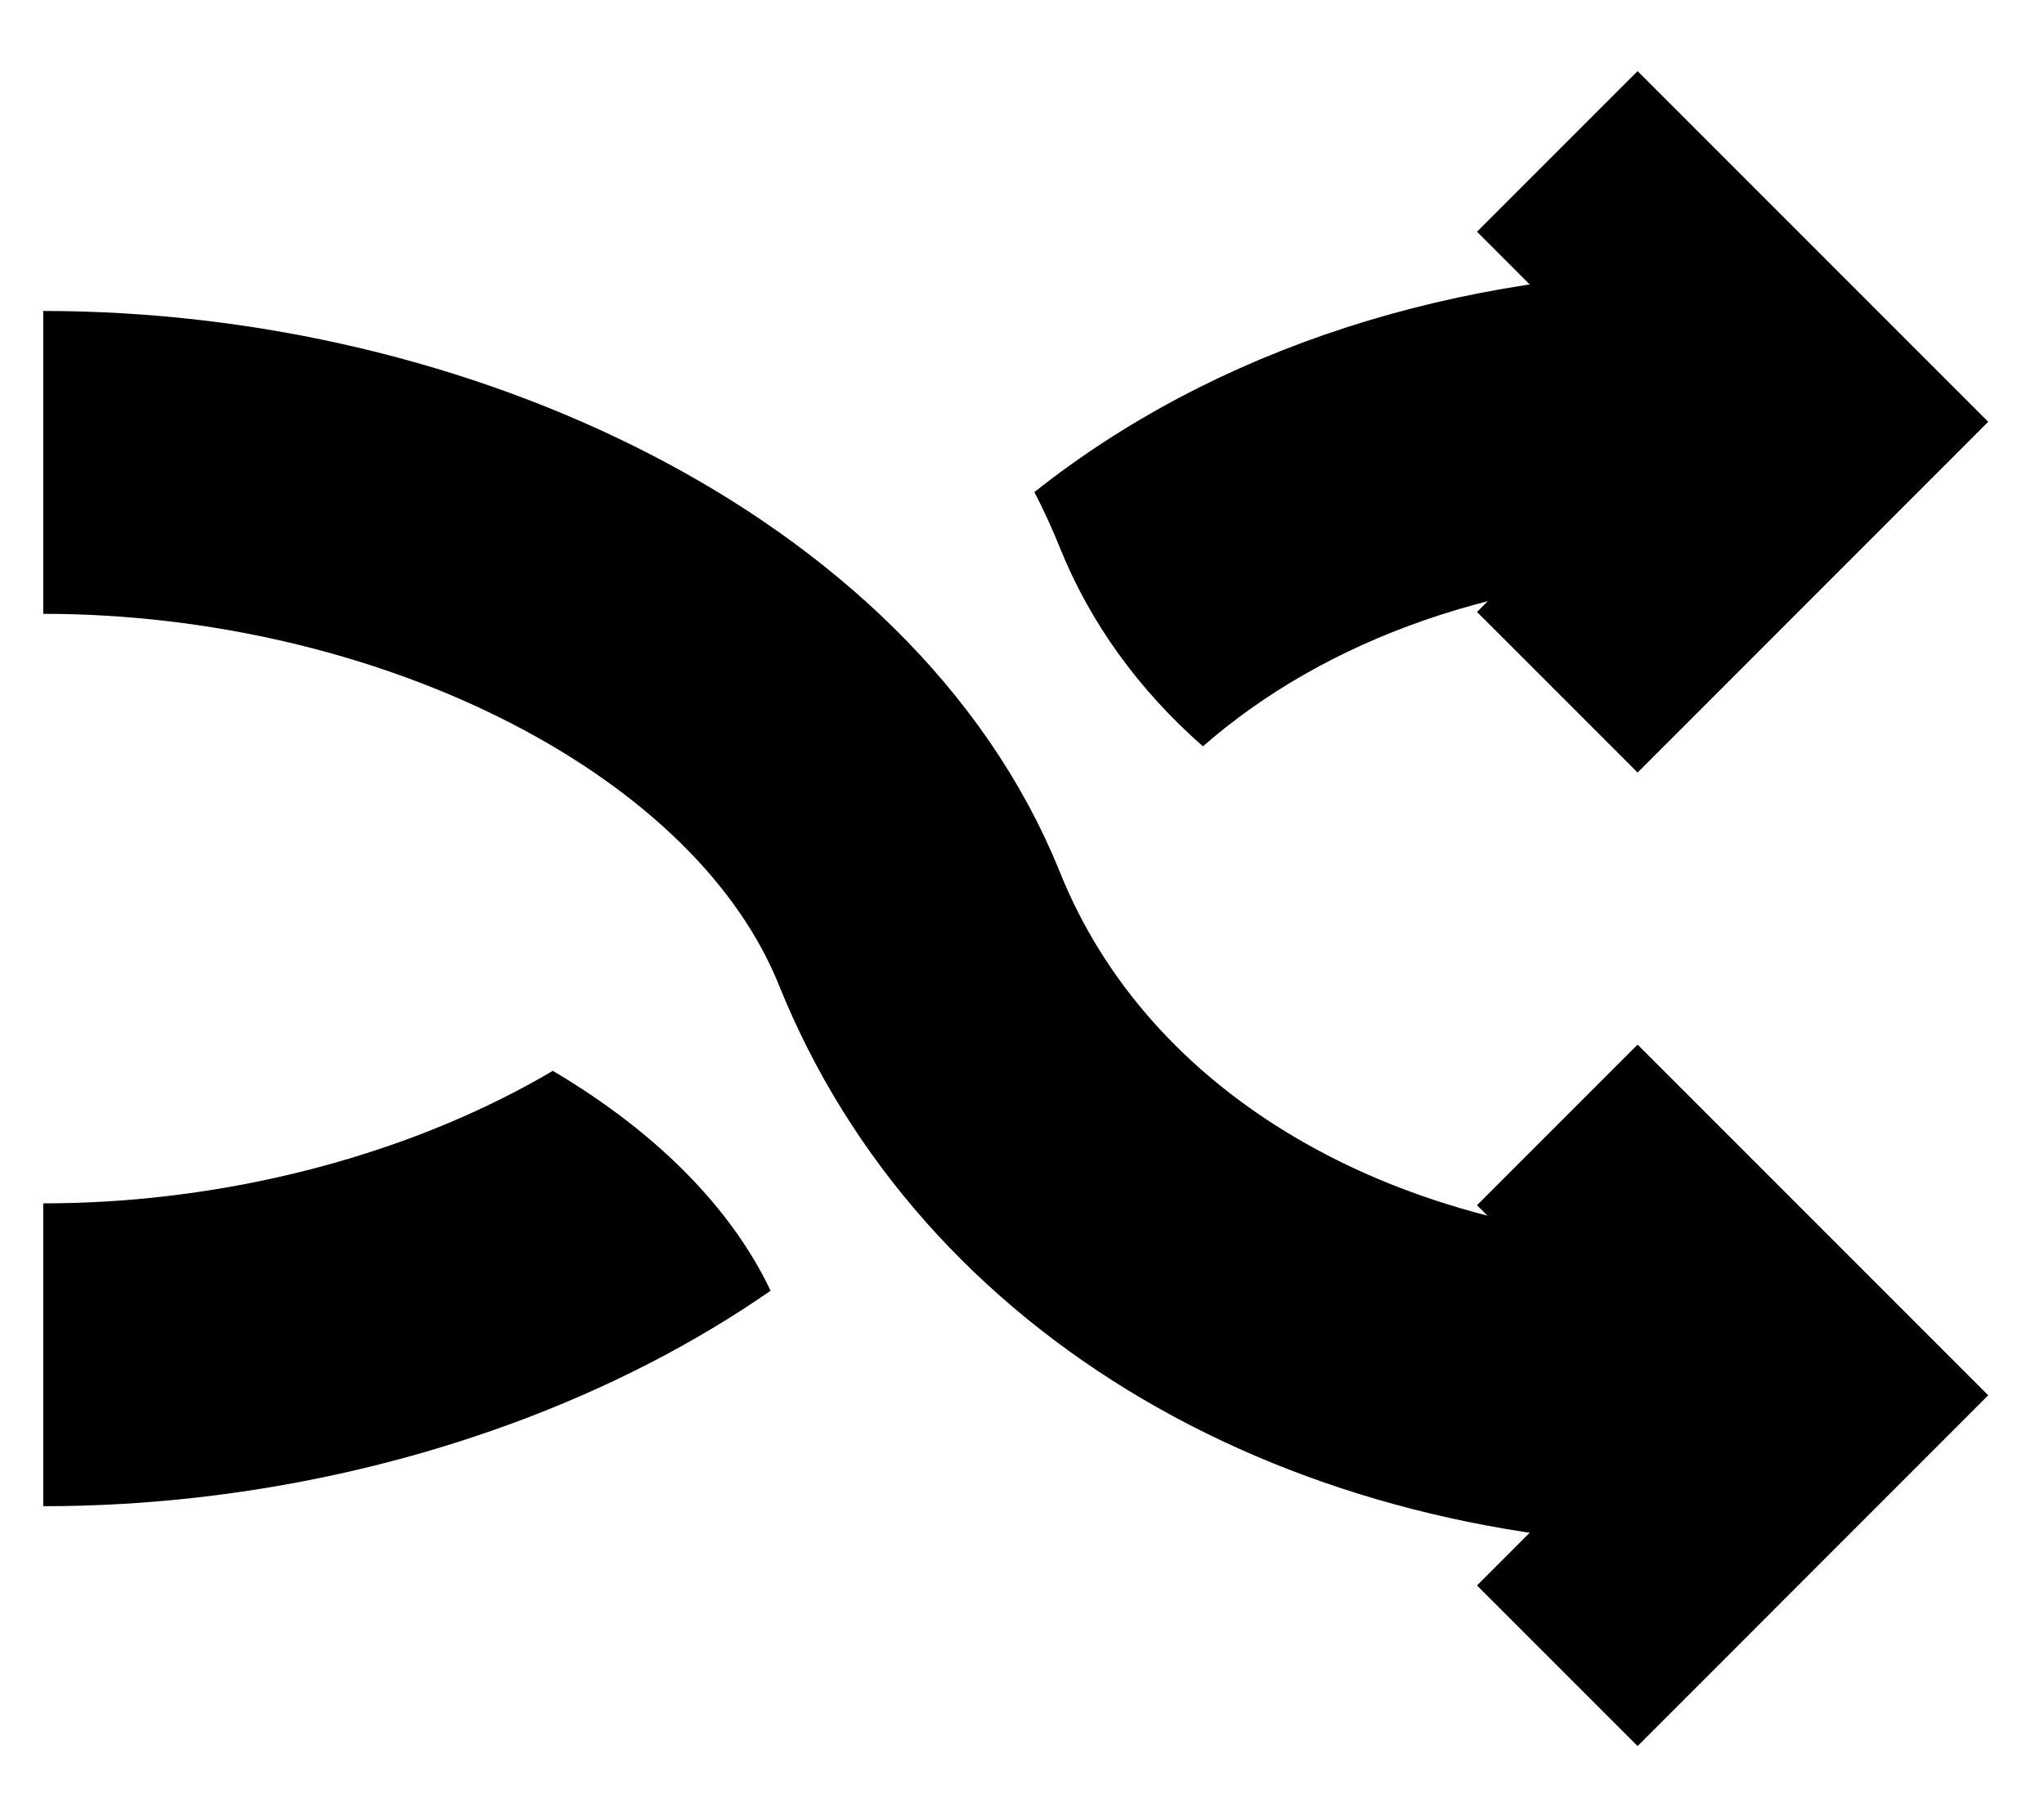 <svg width="27" height="24" viewBox="0 0 27 24" fill="none" xmlns="http://www.w3.org/2000/svg">
<path d="M0 0L3.571 3.571L7.7486e-05 7.143" transform="translate(20.571 2)" stroke="black" stroke-width="3"/>
<path d="M0 0L3.571 3.571L7.7486e-05 7.143" transform="translate(20.571 14.857)" stroke="black" stroke-width="3"/>
<path d="M0 12.321C5.032 12.321 10.065 9.911 11.575 6.161C13.084 2.41 17.11 7.37802e-05 22.143 0" transform="translate(0.571 18.428) scale(1 -1)" stroke="black" stroke-width="4"/>
<path fill-rule="evenodd" clip-rule="evenodd" d="M22.143 4C19.258 4 16.916 4.889 15.319 6.286C14.465 5.538 13.825 4.645 13.43 3.664C13.329 3.412 13.216 3.167 13.093 2.928C15.475 1.036 18.669 0 22.143 0V4ZM13.093 9.643C11.932 8.721 10.964 7.595 10.251 6.286C10.054 6.648 9.876 7.024 9.719 7.414C9.685 7.498 9.648 7.583 9.608 7.667C10.757 8.463 11.773 9.433 12.543 10.572C12.744 10.274 12.928 9.964 13.093 9.643ZM9.608 13.476C9.1 12.404 8.12 11.391 6.731 10.572C6.558 10.674 6.377 10.774 6.191 10.87C4.413 11.788 2.213 12.322 0 12.322V16.322C2.819 16.322 5.652 15.65 8.026 14.425C8.573 14.142 9.104 13.826 9.608 13.476Z" transform="translate(0.571 3.571)" fill="black"/>
</svg>
